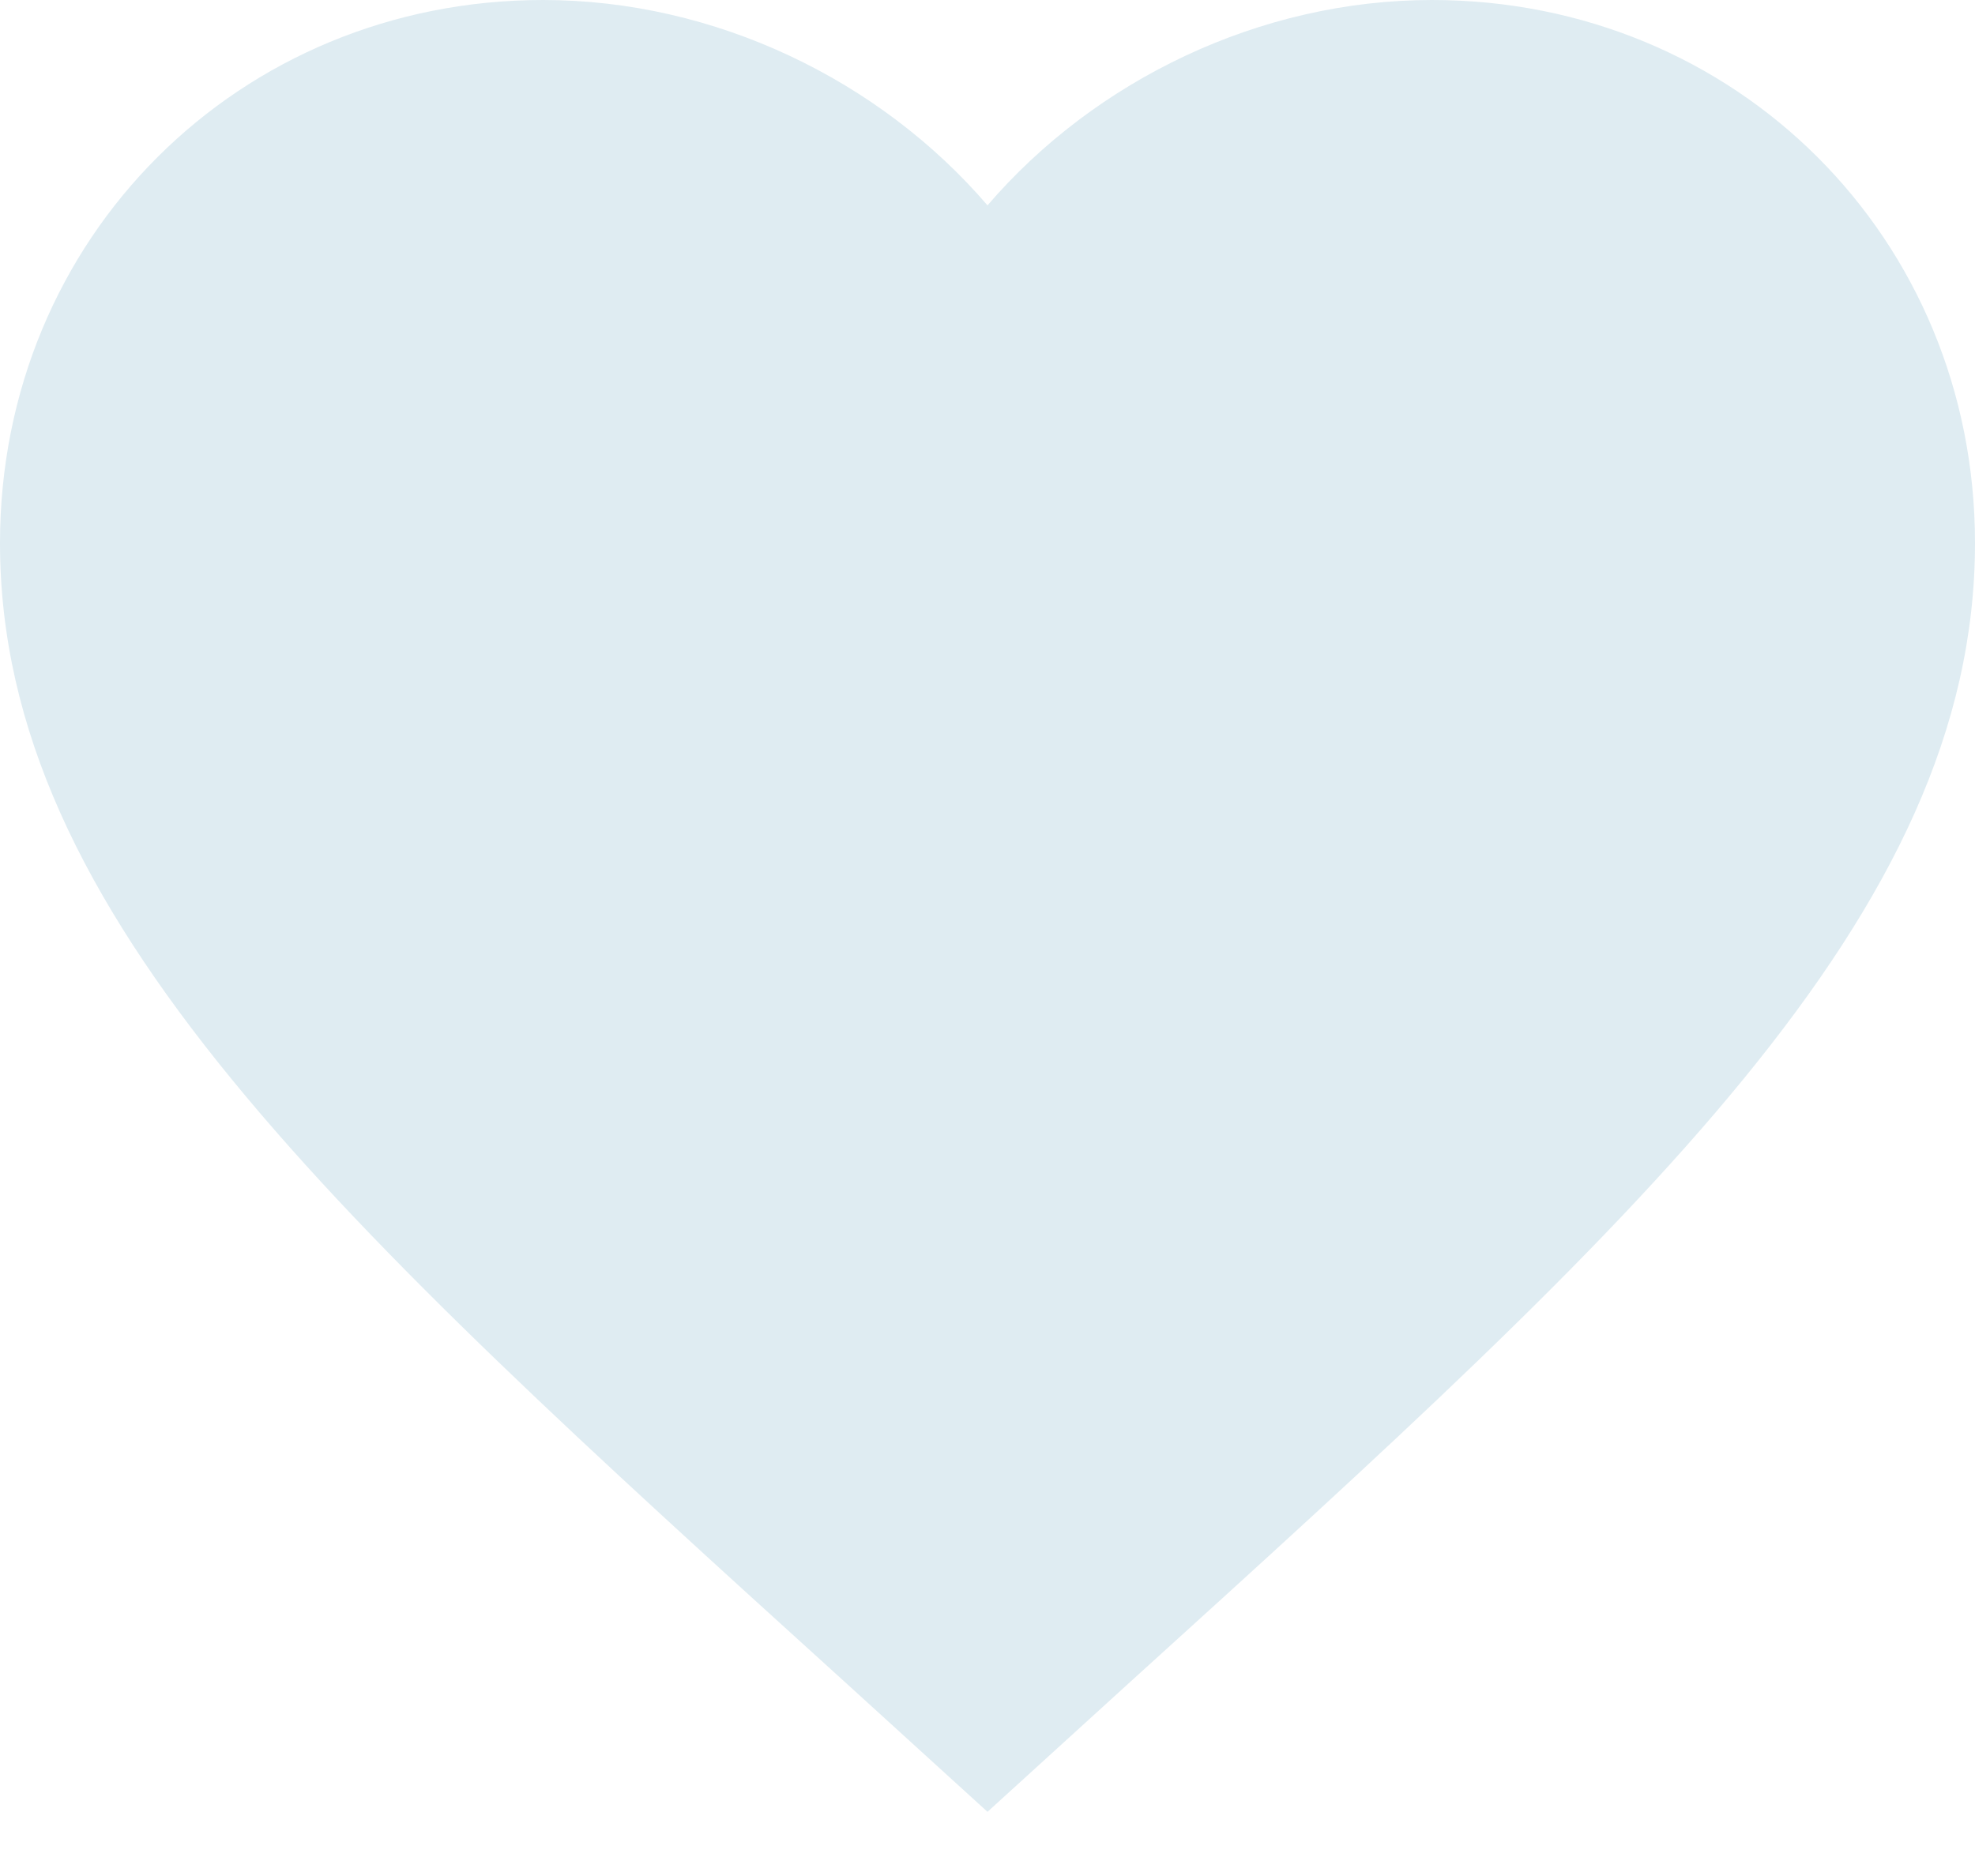 <?xml version="1.0" encoding="UTF-8"?>
<svg xmlns="http://www.w3.org/2000/svg" width="20" height="19" viewBox="0 0 20 19" fill="none">
  <path d="M10 18.35L8.55 17.03C3.4 12.36 0 9.27 0 5.5C0 2.41 2.42 0 5.5 0C7.24 0 8.91 0.81 10 2.08C11.09 0.81 12.76 0 14.5 0C17.58 0 20 2.41 20 5.5C20 9.27 16.6 12.36 11.45 17.03L10 18.35Z" fill="#DFECF2"></path>
</svg>
